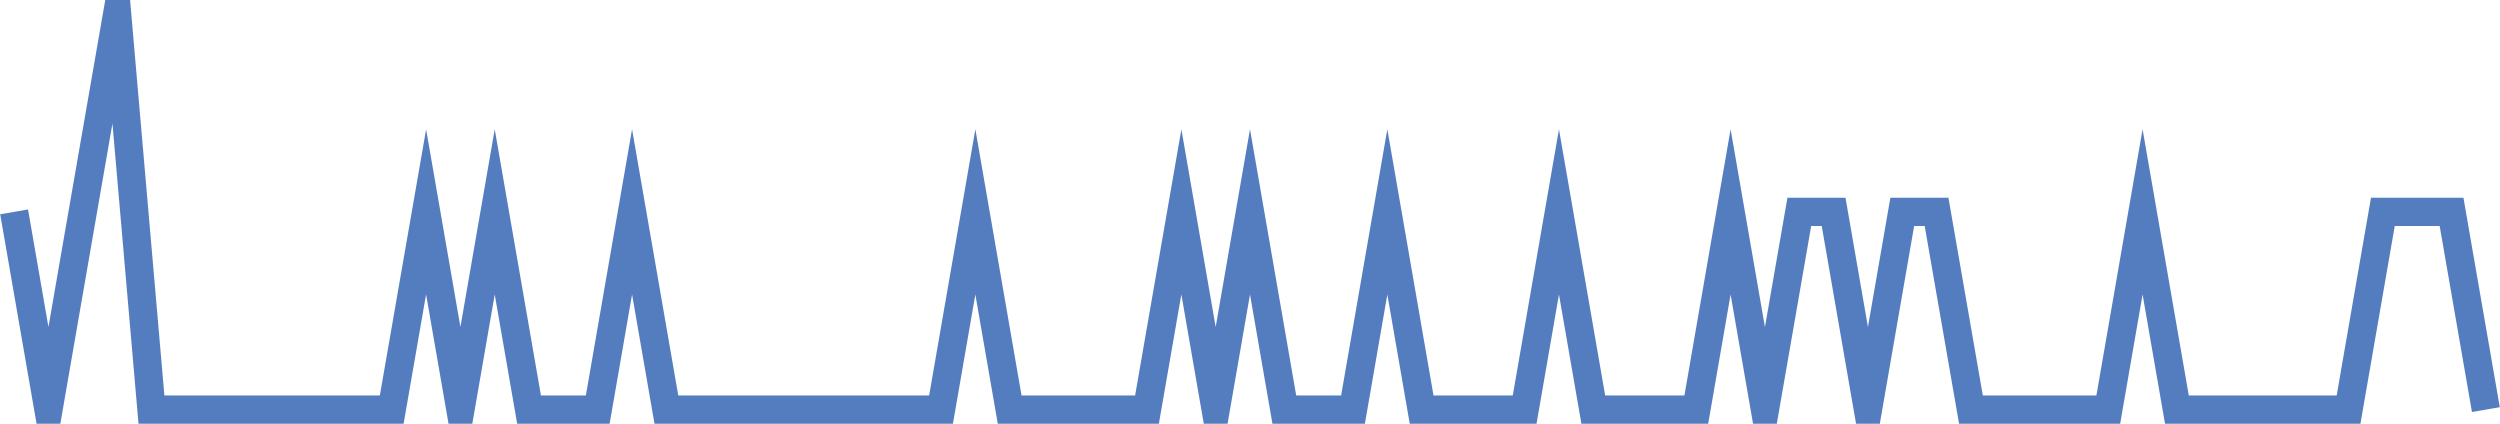 <?xml version="1.0" encoding="UTF-8"?>
<svg xmlns="http://www.w3.org/2000/svg" xmlns:xlink="http://www.w3.org/1999/xlink" width="177pt" height="30pt" viewBox="0 0 177 30" version="1.1">
<g id="surface14474721">
<path style="fill:none;stroke-width:2;stroke-linecap:butt;stroke-linejoin:miter;stroke:rgb(32.941%,49.02%,74.902%);stroke-opacity:1;stroke-miterlimit:10;" d="M 1 15 L 3.43 29 L 5.859 15 L 8.293 1 L 10.723 29 L 27.734 29 L 30.168 15 L 32.598 29 L 35.027 15 L 37.457 29 L 42.32 29 L 44.75 15 L 47.18 29 L 66.625 29 L 69.055 15 L 71.484 29 L 81.207 29 L 83.641 15 L 86.07 29 L 88.5 15 L 90.93 29 L 95.793 29 L 98.223 15 L 100.652 29 L 107.945 29 L 110.375 15 L 112.805 29 L 120.098 29 L 122.527 15 L 124.957 29 L 127.391 15 L 129.82 15 L 132.25 29 L 134.68 15 L 137.109 15 L 139.543 29 L 149.266 29 L 151.695 15 L 154.125 29 L 166.277 29 L 168.707 15 L 173.57 15 L 176 29 "/>
</g>
</svg>
